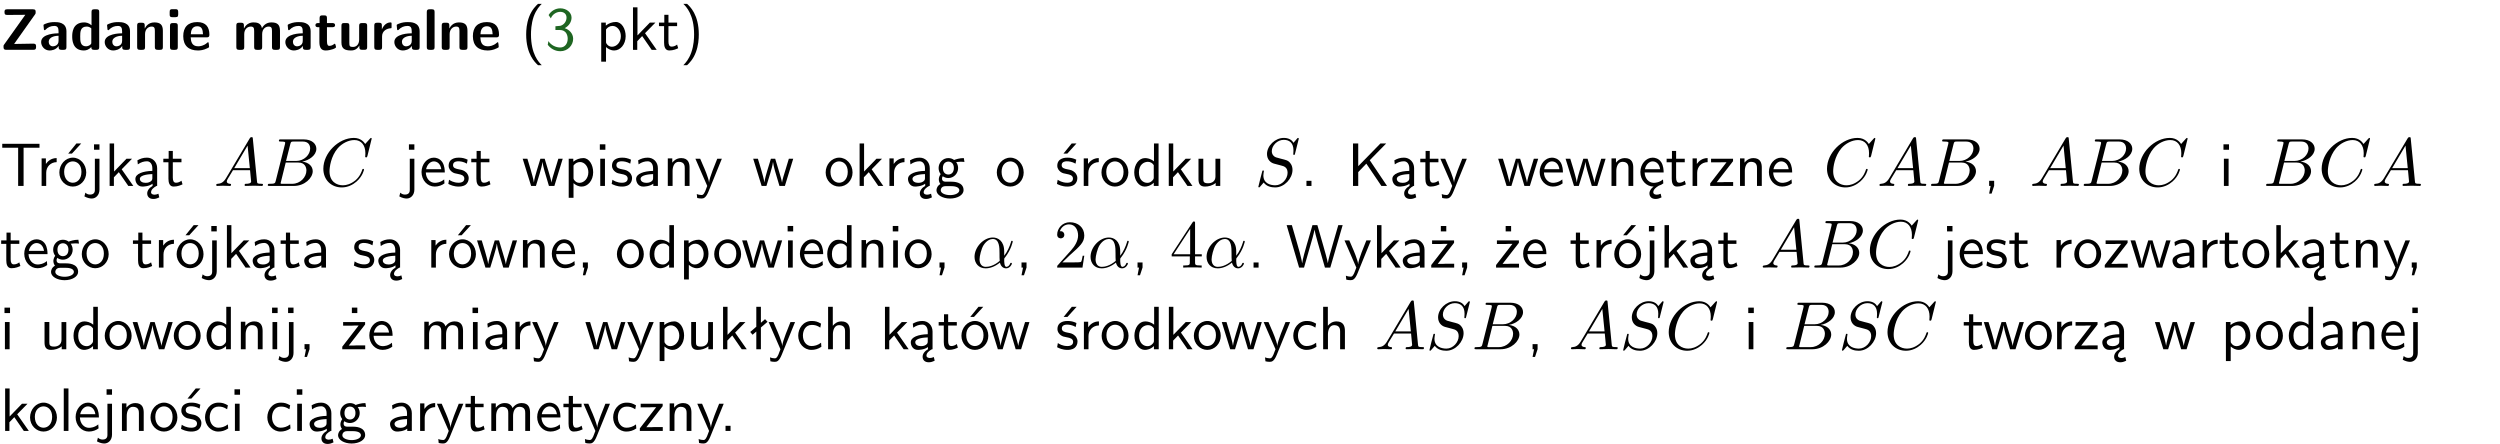 <?xml version="1.0" encoding="UTF-8"?>
<svg width="366pt" height="65pt" version="1.2" viewBox="0 0 366 65" xmlns="http://www.w3.org/2000/svg" xmlns:xlink="http://www.w3.org/1999/xlink">
 <defs>
  <symbol id="glyph0-1" overflow="visible">
   <path d="m5.141-5.203c0.078-0.109 0.078-0.125 0.078-0.312 0-0.234 0-0.422-0.406-0.422h-3.75c-0.359 0-0.406 0.141-0.406 0.422 0 0.406 0.172 0.406 0.516 0.406 0.75 0 1.484-0.016 2.234-0.016h0.297l-3.094 4.344c-0.094 0.109-0.094 0.125-0.094 0.297v0.078c0 0.297 0.094 0.406 0.422 0.406h3.922c0.328 0 0.422-0.109 0.422-0.406v-0.078c0-0.422-0.203-0.422-0.5-0.422-0.75 0-1.938 0.031-2.719 0.047z"/>
  </symbol>
  <symbol id="glyph0-2" overflow="visible">
   <path d="m3.969-2.703c0-1.359-1.297-1.359-1.719-1.359-0.406 0-0.844 0.031-1.406 0.266-0.188 0.078-0.234 0.109-0.234 0.203 0 0.062 0.062 0.547 0.062 0.625 0.016 0.047 0.062 0.094 0.109 0.094s0.078-0.031 0.094-0.047c0.375-0.391 0.797-0.578 1.328-0.578 0.469 0 0.609 0.281 0.609 0.781v0.297c-0.297 0-2.547 0.031-2.547 1.281 0 0.594 0.484 1.234 1.234 1.234 0.297 0 0.938-0.078 1.328-0.672v0.172c0 0.266 0.062 0.406 0.422 0.406h0.312c0.328 0 0.406-0.109 0.406-0.406zm-1.156 1.391c0 0.797-0.812 0.797-0.844 0.797-0.359 0-0.594-0.312-0.594-0.641 0-0.844 1.188-0.906 1.438-0.906z"/>
  </symbol>
  <symbol id="glyph0-3" overflow="visible">
   <path d="m4.266-5.531c0-0.281-0.047-0.406-0.406-0.406h-0.312c-0.328 0-0.406 0.109-0.406 0.406v1.938c-0.391-0.359-0.812-0.422-1.078-0.422-1.75 0-1.75 1.641-1.75 2.062 0 0.391 0 2.047 1.703 2.047 0.359 0 0.719-0.109 1.094-0.5 0 0.328 0.125 0.406 0.406 0.406h0.344c0.328 0 0.406-0.109 0.406-0.406zm-1.156 4.453c0 0.156 0 0.234-0.25 0.406-0.219 0.125-0.406 0.156-0.516 0.156-0.859 0-0.859-0.797-0.859-1.438s0-1.453 0.953-1.453c0.25 0 0.484 0.094 0.672 0.266z"/>
  </symbol>
  <symbol id="glyph0-4" overflow="visible">
   <path d="m4.281-2.781c0-0.891-0.375-1.234-1.25-1.234-0.906 0-1.281 0.656-1.391 0.875h-0.016v-0.422c0-0.281-0.062-0.406-0.406-0.406h-0.297c-0.312 0-0.406 0.094-0.406 0.406v3.156c0 0.297 0.094 0.406 0.406 0.406h0.344c0.328 0 0.406-0.109 0.406-0.406v-1.891c0-0.75 0.5-1.109 0.953-1.109 0.406 0 0.484 0.203 0.484 0.641v2.359c0 0.266 0.062 0.406 0.422 0.406h0.344c0.328 0 0.406-0.109 0.406-0.406z"/>
  </symbol>
  <symbol id="glyph0-5" overflow="visible">
   <path d="m0.875-5.953c-0.281 0-0.406 0.047-0.406 0.391v0.406c0 0.266 0.078 0.375 0.391 0.375h0.453c0.406 0 0.406-0.172 0.406-0.578s0-0.594-0.406-0.594zm0.781 2.438c0-0.266-0.062-0.406-0.406-0.406h-0.312c-0.312 0-0.422 0.094-0.422 0.406v3.109c0 0.297 0.094 0.406 0.422 0.406h0.312c0.328 0 0.406-0.109 0.406-0.406z"/>
  </symbol>
  <symbol id="glyph0-6" overflow="visible">
   <path d="m3.688-1.828c0.203 0 0.406-0.016 0.406-0.391 0-1.109-0.5-1.844-1.781-1.844-1.375 0-2.047 0.766-2.047 2.062 0 1.406 0.812 2.094 2.156 2.094 0.328 0 0.812-0.047 1.375-0.328 0.188-0.094 0.25-0.109 0.25-0.219 0-0.062-0.016-0.312-0.031-0.375-0.031-0.266-0.047-0.281-0.125-0.281-0.031 0-0.047 0-0.141 0.094-0.5 0.438-1.016 0.5-1.297 0.5-0.969 0-1.062-0.766-1.094-1.312zm-2.312-0.453c0.016-0.531 0.188-1.172 0.938-1.172 0.688 0 0.812 0.5 0.844 1.172z"/>
  </symbol>
  <symbol id="glyph0-7" overflow="visible">
   <path d="m6.906-2.781c0-0.891-0.375-1.234-1.25-1.234-0.609 0-1.078 0.281-1.391 0.844-0.141-0.812-0.859-0.844-1.219-0.844-0.172 0-0.531 0-0.922 0.281-0.266 0.203-0.422 0.469-0.484 0.594h-0.016v-0.422c0-0.281-0.062-0.406-0.406-0.406h-0.297c-0.312 0-0.406 0.094-0.406 0.406v3.156c0 0.297 0.094 0.406 0.406 0.406h0.344c0.328 0 0.406-0.109 0.406-0.406v-1.891c0-0.781 0.531-1.109 0.953-1.109 0.406 0 0.5 0.188 0.5 0.641v2.359c0 0.297 0.094 0.406 0.406 0.406h0.344c0.328 0 0.422-0.109 0.422-0.406v-1.891c0-0.781 0.516-1.109 0.938-1.109 0.406 0 0.5 0.188 0.5 0.641v2.359c0 0.297 0.094 0.406 0.406 0.406h0.344c0.328 0 0.422-0.109 0.422-0.406z"/>
  </symbol>
  <symbol id="glyph0-8" overflow="visible">
   <path d="m1.859-3.312h0.766c0.109 0 0.422 0 0.422-0.297 0-0.312-0.312-0.312-0.422-0.312h-0.766v-0.703c0-0.281-0.047-0.422-0.406-0.422h-0.266c-0.312 0-0.406 0.094-0.406 0.422v0.703h-0.203c-0.094 0-0.406 0-0.406 0.312 0 0.297 0.312 0.297 0.406 0.297h0.172v2.172c0 0.859 0.312 1.234 0.906 1.234 0.078 0 0.453 0 0.891-0.141 0.156-0.031 0.641-0.188 0.641-0.359 0-0.016-0.016-0.078-0.062-0.266-0.047-0.172-0.062-0.219-0.141-0.219-0.031 0-0.047 0.016-0.094 0.062-0.094 0.062-0.328 0.25-0.688 0.25-0.203 0-0.344-0.141-0.344-0.703z"/>
  </symbol>
  <symbol id="glyph0-9" overflow="visible">
   <path d="m4.281-3.516c0-0.266-0.062-0.406-0.406-0.406h-0.344c-0.328 0-0.422 0.109-0.422 0.406v2.031c0 0.562-0.297 1.062-0.906 1.062-0.469 0-0.531-0.125-0.531-0.578v-2.516c0-0.266-0.047-0.406-0.406-0.406h-0.344c-0.312 0-0.406 0.094-0.406 0.406v2.438c0 0.922 0.5 1.172 1.391 1.172 0.219 0 0.828 0 1.234-0.734v0.234c0 0.266 0.062 0.406 0.406 0.406h0.328c0.328 0 0.406-0.109 0.406-0.406z"/>
  </symbol>
  <symbol id="glyph0-10" overflow="visible">
   <path d="m1.656-1.969c0-0.812 0.688-1.141 1.219-1.188 0.156 0 0.172 0 0.172-0.219v-0.406c0-0.172 0-0.234-0.156-0.234-0.234 0-0.859 0.078-1.266 1.016v-0.562c0-0.281-0.062-0.406-0.422-0.406h-0.266c-0.312 0-0.422 0.094-0.422 0.406v3.156c0 0.297 0.094 0.406 0.422 0.406h0.312c0.328 0 0.406-0.109 0.406-0.406z"/>
  </symbol>
  <symbol id="glyph0-11" overflow="visible">
   <path d="m1.656-5.531c0-0.281-0.062-0.406-0.406-0.406h-0.312c-0.312 0-0.422 0.094-0.422 0.406v5.125c0 0.297 0.094 0.406 0.422 0.406h0.312c0.328 0 0.406-0.109 0.406-0.406z"/>
  </symbol>
  <symbol id="glyph1-1" overflow="visible">
   <path d="m2.438-6.734c-0.297 0.281-0.891 0.828-1.312 1.922-0.359 0.969-0.422 1.922-0.422 2.562 0 2.906 1.297 4.094 1.734 4.5h0.547c-0.438-0.438-1.578-1.594-1.578-4.5 0-0.5 0.031-1.547 0.391-2.609 0.375-1.031 0.891-1.578 1.188-1.875z"/>
  </symbol>
  <symbol id="glyph1-2" overflow="visible">
   <path d="m0.828-4.609c0.25-0.625 0.844-0.953 1.391-0.953 0.469 0 0.906 0.266 0.906 0.844 0 0.547-0.375 1.078-0.922 1.203-0.047 0.016-0.062 0.016-0.703 0.062v0.547h0.641c0.969 0 1.156 0.828 1.156 1.281 0 0.703-0.406 1.281-1.094 1.281-0.625 0-1.328-0.312-1.734-0.938l-0.094 0.547c0.656 0.844 1.484 0.938 1.844 0.938 1.094 0 1.875-0.875 1.875-1.812 0-0.828-0.625-1.375-1.234-1.562 0.688-0.375 1-0.984 1-1.547 0-0.766-0.75-1.359-1.641-1.359-0.688 0-1.344 0.359-1.719 0.984z"/>
  </symbol>
  <symbol id="glyph1-3" overflow="visible">
   <path d="m1.438-0.406c0.281 0.25 0.672 0.5 1.203 0.5 0.875 0 1.672-0.875 1.672-2.094 0-1.078-0.578-2.078-1.438-2.078-0.531 0-1.047 0.188-1.469 0.531v-0.438h-0.672v5.719h0.703zm0-2.578c0.219-0.312 0.562-0.516 0.953-0.516 0.672 0 1.219 0.672 1.219 1.5 0 0.922-0.641 1.547-1.312 1.547-0.344 0-0.594-0.172-0.766-0.422-0.094-0.125-0.094-0.141-0.094-0.312z"/>
  </symbol>
  <symbol id="glyph1-4" overflow="visible">
   <path d="m2.516-2.438 1.516-1.547h-0.812l-1.812 1.875v-4.109h-0.656v6.219h0.625v-1.266l0.719-0.75 1.391 2.016h0.734z"/>
  </symbol>
  <symbol id="glyph1-5" overflow="visible">
   <path d="m1.562-3.469h1.266v-0.516h-1.266v-1.141h-0.609v1.141h-0.781v0.516h0.75v2.406c0 0.531 0.125 1.156 0.75 1.156s1.078-0.219 1.312-0.328l-0.156-0.531c-0.234 0.188-0.516 0.297-0.797 0.297-0.344 0-0.469-0.281-0.469-0.75z"/>
  </symbol>
  <symbol id="glyph1-6" overflow="visible">
   <path d="m1.047 2.25c0.297-0.281 0.891-0.828 1.297-1.922 0.359-0.969 0.422-1.922 0.422-2.578 0-2.891-1.281-4.078-1.719-4.484h-0.547c0.438 0.438 1.578 1.594 1.578 4.484 0 0.516-0.031 1.562-0.406 2.625-0.359 1.031-0.875 1.578-1.172 1.875z"/>
  </symbol>
  <symbol id="glyph1-7" overflow="visible">
   <path d="m3.453-5.594h0.797 0.328 1.203v-0.578h-5.453v0.578h1.203 0.312 0.812v5.594h0.797z"/>
  </symbol>
  <symbol id="glyph1-8" overflow="visible">
   <path d="m1.406-1.922c0-0.891 0.641-1.547 1.531-1.562v-0.594c-0.797 0-1.297 0.453-1.578 0.859v-0.812h-0.625v4.031h0.672z"/>
  </symbol>
  <symbol id="glyph1-9" overflow="visible">
   <path d="m4.203-1.969c0-1.203-0.891-2.172-1.953-2.172-1.109 0-1.984 1-1.984 2.172s0.922 2.062 1.969 2.062c1.078 0 1.969-0.906 1.969-2.062zm-1.969 1.5c-0.625 0-1.266-0.516-1.266-1.594s0.688-1.531 1.266-1.531c0.625 0 1.266 0.469 1.266 1.531s-0.609 1.594-1.266 1.594zm1.234-5.75h-0.703l-1.203 1.484h0.547z"/>
  </symbol>
  <symbol id="glyph1-10" overflow="visible">
   <path d="m1.656-6.094h-0.797v0.797h0.797zm-2.203 7.625c0.438 0.25 0.844 0.312 1.078 0.312 0.562 0 1.125-0.469 1.125-1.312v-4.516h-0.672v4.594c0 0.578-0.453 0.656-0.703 0.656-0.266 0-0.5-0.094-0.688-0.281z"/>
  </symbol>
  <symbol id="glyph1-11" overflow="visible">
   <path d="m2.875-1.188c0 0.172 0 0.391-0.297 0.562-0.266 0.172-0.609 0.172-0.703 0.172-0.438 0-0.828-0.203-0.828-0.578 0-0.625 1.453-0.688 1.828-0.703zm-0.188 2.125c0-0.406 0.375-0.703 0.797-0.938h0.094v-2.594c0-0.906-0.656-1.547-1.484-1.547-0.578 0-0.984 0.156-1.406 0.391l0.062 0.594c0.453-0.328 0.906-0.453 1.344-0.453 0.422 0 0.781 0.359 0.781 1.031v0.375c-1.344 0.031-2.484 0.406-2.484 1.188 0 0.391 0.25 1.109 1.031 1.109 0.125 0 0.969-0.016 1.484-0.422v0.328c-0.453 0.25-0.812 0.688-0.781 1.141 0.016 0.391 0.281 0.766 0.891 0.766 0.297 0 0.516-0.062 0.875-0.234l-0.125-0.531c-0.203 0.094-0.406 0.141-0.594 0.141-0.25-0.031-0.469-0.078-0.484-0.344z"/>
  </symbol>
  <symbol id="glyph1-12" overflow="visible">
   <path d="m3.719-1.969c0-0.297-0.016-0.969-0.359-1.516-0.375-0.547-0.922-0.656-1.25-0.656-0.984 0-1.797 0.953-1.797 2.109 0 1.188 0.859 2.125 1.938 2.125 0.562 0 1.078-0.203 1.422-0.469l-0.047-0.578c-0.562 0.469-1.156 0.5-1.359 0.5-0.719 0-1.297-0.625-1.328-1.516zm-2.734-0.484c0.141-0.688 0.625-1.141 1.125-1.141 0.469 0 0.969 0.312 1.094 1.141z"/>
  </symbol>
  <symbol id="glyph1-13" overflow="visible">
   <path d="m3.078-3.844c-0.469-0.219-0.828-0.297-1.297-0.297-0.219 0-1.484 0-1.484 1.188 0 0.438 0.266 0.719 0.484 0.891 0.281 0.203 0.469 0.234 0.969 0.328 0.328 0.062 0.844 0.172 0.844 0.656 0 0.609-0.703 0.609-0.844 0.609-0.734 0-1.234-0.328-1.391-0.438l-0.109 0.609c0.281 0.141 0.781 0.391 1.516 0.391 0.156 0 0.641 0 1.031-0.281 0.281-0.219 0.438-0.578 0.438-0.953 0-0.5-0.344-0.812-0.359-0.828-0.344-0.312-0.594-0.375-1.031-0.453-0.5-0.094-0.906-0.188-0.906-0.625 0-0.562 0.641-0.562 0.75-0.562 0.297 0 0.766 0.047 1.281 0.344z"/>
  </symbol>
  <symbol id="glyph1-14" overflow="visible">
   <path d="m5.984-3.984h-0.641l-0.578 1.906c-0.109 0.312-0.375 1.203-0.422 1.594-0.031-0.281-0.266-1.078-0.422-1.594l-0.578-1.906h-0.625l-0.516 1.688c-0.094 0.312-0.406 1.344-0.438 1.797-0.047-0.422-0.344-1.438-0.484-1.938l-0.469-1.547h-0.688l1.234 3.984h0.703c0.047-0.141 0.359-1.141 0.562-1.844 0.125-0.422 0.375-1.297 0.391-1.641h0.016c0.016 0.25 0.172 0.875 0.281 1.266l0.656 2.219h0.797z"/>
  </symbol>
  <symbol id="glyph1-15" overflow="visible">
   <path d="m1.469-6.094h-0.812v0.797h0.812zm-0.062 2.109h-0.688v3.984h0.688z"/>
  </symbol>
  <symbol id="glyph1-16" overflow="visible">
   <path d="m3.578-2.594c0-0.906-0.656-1.547-1.484-1.547-0.578 0-0.984 0.156-1.406 0.391l0.062 0.594c0.453-0.328 0.906-0.453 1.344-0.453 0.422 0 0.781 0.359 0.781 1.031v0.375c-1.344 0.031-2.484 0.406-2.484 1.188 0 0.391 0.25 1.109 1.031 1.109 0.125 0 0.969-0.016 1.484-0.422v0.328h0.672zm-0.703 1.406c0 0.172 0 0.391-0.297 0.562-0.266 0.172-0.609 0.172-0.703 0.172-0.438 0-0.828-0.203-0.828-0.578 0-0.625 1.453-0.688 1.828-0.703z"/>
  </symbol>
  <symbol id="glyph1-17" overflow="visible">
   <path d="m3.906-2.672c0-0.594-0.141-1.406-1.234-1.406-0.812 0-1.25 0.609-1.297 0.672v-0.625h-0.656v4.031h0.703v-2.203c0-0.594 0.234-1.328 0.906-1.328 0.859 0 0.875 0.641 0.875 0.922v2.609h0.703z"/>
  </symbol>
  <symbol id="glyph1-18" overflow="visible">
   <path d="m4-3.984h-0.672c-1.172 2.859-1.188 3.266-1.188 3.469h-0.016c-0.047-0.594-0.766-2.266-0.812-2.344l-0.484-1.125h-0.703l1.734 3.984c-0.094 0.281-0.281 0.719-0.312 0.812-0.234 0.516-0.391 0.516-0.516 0.516-0.141 0-0.438-0.031-0.703-0.141l0.062 0.578c0.188 0.047 0.438 0.078 0.641 0.078 0.312 0 0.641-0.109 1.016-1.031z"/>
  </symbol>
  <symbol id="glyph1-19" overflow="visible">
   <path d="m4.203-1.969c0-1.203-0.891-2.172-1.953-2.172-1.109 0-1.984 1-1.984 2.172s0.922 2.062 1.969 2.062c1.078 0 1.969-0.906 1.969-2.062zm-1.969 1.5c-0.625 0-1.266-0.516-1.266-1.594s0.688-1.531 1.266-1.531c0.625 0 1.266 0.469 1.266 1.531s-0.609 1.594-1.266 1.594z"/>
  </symbol>
  <symbol id="glyph1-20" overflow="visible">
   <path d="m3.156-3.5c0.203 0 0.453-0.047 0.672-0.047 0.156 0 0.5 0.031 0.516 0.031l-0.094-0.562c-0.625 0-1.141 0.172-1.422 0.281-0.188-0.156-0.484-0.281-0.844-0.281-0.781 0-1.422 0.641-1.422 1.453 0 0.344 0.109 0.656 0.297 0.891-0.266 0.375-0.266 0.719-0.266 0.766 0 0.234 0.078 0.5 0.234 0.688-0.469 0.266-0.578 0.688-0.578 0.922 0 0.672 0.891 1.203 1.984 1.203 1.109 0 1.984-0.531 1.984-1.219 0-1.25-1.5-1.25-1.844-1.25h-0.781c-0.125 0-0.531 0-0.531-0.469 0-0.094 0.047-0.25 0.109-0.328 0.188 0.141 0.484 0.266 0.812 0.266 0.812 0 1.438-0.672 1.438-1.469 0-0.422-0.203-0.75-0.297-0.891zm-1.172 1.828c-0.328 0-0.797-0.203-0.797-0.953 0-0.734 0.469-0.938 0.797-0.938 0.391 0 0.812 0.25 0.812 0.938 0 0.703-0.422 0.953-0.812 0.953zm0.406 1.703c0.188 0 1.203 0 1.203 0.609 0 0.406-0.609 0.703-1.344 0.703s-1.375-0.281-1.375-0.703c0-0.031 0-0.609 0.703-0.609z"/>
  </symbol>
  <symbol id="glyph1-21" overflow="visible">
   <path d="m3.078-3.844c-0.469-0.219-0.828-0.297-1.297-0.297-0.219 0-1.484 0-1.484 1.188 0 0.438 0.266 0.719 0.484 0.891 0.281 0.203 0.469 0.234 0.969 0.328 0.328 0.062 0.844 0.172 0.844 0.656 0 0.609-0.703 0.609-0.844 0.609-0.734 0-1.234-0.328-1.391-0.438l-0.109 0.609c0.281 0.141 0.781 0.391 1.516 0.391 0.156 0 0.641 0 1.031-0.281 0.281-0.219 0.438-0.578 0.438-0.953 0-0.5-0.344-0.812-0.359-0.828-0.344-0.312-0.594-0.375-1.031-0.453-0.5-0.094-0.906-0.188-0.906-0.625 0-0.562 0.641-0.562 0.75-0.562 0.297 0 0.766 0.047 1.281 0.344zm0.031-2.375h-0.703l-1.203 1.484h0.562z"/>
  </symbol>
  <symbol id="glyph1-22" overflow="visible">
   <path d="m3.891-6.219h-0.672v2.625c-0.469-0.391-0.969-0.484-1.312-0.484-0.891 0-1.578 0.938-1.578 2.094 0 1.172 0.688 2.078 1.531 2.078 0.297 0 0.828-0.078 1.328-0.562v0.469h0.703zm-0.703 4.969c0 0.125 0 0.297-0.297 0.547-0.203 0.188-0.422 0.25-0.656 0.25-0.562 0-1.219-0.422-1.219-1.531 0-1.188 0.781-1.547 1.312-1.547 0.391 0 0.672 0.203 0.859 0.484z"/>
  </symbol>
  <symbol id="glyph1-23" overflow="visible">
   <path d="m3.906-3.984h-0.703v2.609c0 0.672-0.5 0.984-1.078 0.984-0.641 0-0.703-0.234-0.703-0.625v-2.969h-0.703v3c0 0.656 0.219 1.078 0.953 1.078 0.484 0 1.125-0.141 1.562-0.531v0.438h0.672z"/>
  </symbol>
  <symbol id="glyph1-24" overflow="visible">
   <path d="m1.609-0.75h-0.734v0.75h0.734z"/>
  </symbol>
  <symbol id="glyph1-25" overflow="visible">
   <path d="m3.312-3.766 2.406-2.453h-0.844l-3.25 3.328v-3.328h-0.766v6.219h0.766v-2.031l1.188-1.234 2.203 3.266h0.828z"/>
  </symbol>
  <symbol id="glyph1-26" overflow="visible">
   <path d="m0.984-2.453c0.141-0.688 0.625-1.141 1.125-1.141 0.469 0 0.969 0.312 1.094 1.141zm1.219 3.391c0-0.406 0.391-0.734 0.797-0.969 0.266-0.078 0.484-0.203 0.672-0.344l-0.047-0.578c-0.562 0.469-1.156 0.5-1.359 0.5-0.719 0-1.297-0.625-1.328-1.516h2.781c0-0.297-0.016-0.969-0.359-1.516-0.375-0.547-0.922-0.656-1.25-0.656-0.984 0-1.797 0.953-1.797 2.109 0 1.188 0.859 2.125 1.938 2.125-0.359 0.25-0.641 0.656-0.609 1.047 0.016 0.391 0.281 0.766 0.891 0.766 0.297 0 0.516-0.062 0.875-0.234l-0.125-0.531c-0.203 0.094-0.406 0.141-0.594 0.141-0.25-0.031-0.469-0.078-0.484-0.344z"/>
  </symbol>
  <symbol id="glyph1-27" overflow="visible">
   <path d="m3.594-3.625v-0.359h-3.219v0.531h1.25c0.109 0 0.219-0.016 0.328-0.016h0.688l-2.391 3.094v0.375h3.359v-0.562h-1.328c-0.109 0-0.203 0.016-0.312 0.016h-0.766z"/>
  </symbol>
  <symbol id="glyph1-28" overflow="visible">
   <path d="m1.609-0.016v-0.734h-0.734v0.75h0.219l-0.219 1.125h0.359z"/>
  </symbol>
  <symbol id="glyph1-29" overflow="visible">
   <path d="m8.328-6.219h-0.641l-0.812 2.812c-0.234 0.797-0.672 2.297-0.719 2.766 0-0.016-0.062-0.484-0.656-2.531l-0.875-3.047h-0.719l-0.812 2.797c-0.203 0.688-0.641 2.25-0.688 2.766h-0.016c-0.031-0.359-0.281-1.25-0.344-1.547-0.125-0.422-0.172-0.609-0.422-1.484l-0.734-2.531h-0.766l1.828 6.219h0.719l0.891-3.109c0.203-0.656 0.578-2 0.641-2.453 0.047 0.266 0.25 1.109 0.5 1.969l1.031 3.594h0.781z"/>
  </symbol>
  <symbol id="glyph1-30" overflow="visible">
   <path d="m3.594-3.625v-0.359h-3.219v0.531h1.25c0.109 0 0.219-0.016 0.328-0.016h0.688l-2.391 3.094v0.375h3.359v-0.562h-1.328c-0.109 0-0.203 0.016-0.312 0.016h-0.766zm-1.141-2.469h-0.797v0.797h0.797z"/>
  </symbol>
  <symbol id="glyph1-31" overflow="visible">
   <path d="m6.391-2.672c0-0.609-0.141-1.406-1.219-1.406-0.547 0-1.016 0.25-1.344 0.734-0.234-0.688-0.859-0.734-1.141-0.734-0.656 0-1.078 0.359-1.312 0.688v-0.641h-0.656v4.031h0.703v-2.203c0-0.609 0.25-1.328 0.906-1.328 0.844 0 0.875 0.578 0.875 0.922v2.609h0.703v-2.203c0-0.609 0.25-1.328 0.906-1.328 0.844 0 0.875 0.578 0.875 0.922v2.609h0.703z"/>
  </symbol>
  <symbol id="glyph1-32" overflow="visible">
   <path d="m2.516-4.406-0.609 0.531v-2.344h-0.672v2.922l-0.891 0.766 0.344 0.406 0.547-0.469v2.594h0.672v-3.188l0.969-0.828z"/>
  </symbol>
  <symbol id="glyph1-33" overflow="visible">
   <path d="m3.672-3.75c-0.531-0.297-0.828-0.391-1.375-0.391-1.25 0-1.969 1.094-1.969 2.156 0 1.109 0.812 2.078 1.938 2.078 0.484 0 0.969-0.125 1.453-0.453l-0.047-0.594c-0.469 0.359-0.953 0.484-1.406 0.484-0.734 0-1.25-0.656-1.25-1.531 0-0.703 0.344-1.562 1.297-1.562 0.453 0 0.766 0.078 1.25 0.391z"/>
  </symbol>
  <symbol id="glyph1-34" overflow="visible">
   <path d="m3.906-2.672c0-0.594-0.141-1.406-1.234-1.406-0.562 0-0.984 0.281-1.266 0.641v-2.781h-0.688v6.219h0.703v-2.203c0-0.594 0.234-1.328 0.906-1.328 0.859 0 0.875 0.641 0.875 0.922v2.609h0.703z"/>
  </symbol>
  <symbol id="glyph1-35" overflow="visible">
   <path d="m1.406-6.219h-0.688v6.219h0.688z"/>
  </symbol>
  <symbol id="glyph2-1" overflow="visible">
   <path d="m1.781-1.141c-0.391 0.656-0.781 0.797-1.219 0.828-0.125 0.016-0.219 0.016-0.219 0.203 0 0.062 0.062 0.109 0.141 0.109 0.266 0 0.578-0.031 0.844-0.031 0.344 0 0.688 0.031 1 0.031 0.062 0 0.188 0 0.188-0.188 0-0.109-0.078-0.125-0.156-0.125-0.219-0.016-0.469-0.094-0.469-0.344 0-0.125 0.062-0.234 0.141-0.375 0.078-0.109 0.078-0.109 0.766-1.266h2.5c0.016 0.203 0.156 1.562 0.156 1.656 0 0.297-0.516 0.328-0.719 0.328-0.141 0-0.234 0-0.234 0.203 0 0.109 0.109 0.109 0.141 0.109 0.406 0 0.828-0.031 1.234-0.031 0.25 0 0.891 0.031 1.141 0.031 0.047 0 0.172 0 0.172-0.203 0-0.109-0.094-0.109-0.234-0.109-0.609 0-0.609-0.062-0.641-0.359l-0.609-6.219c-0.016-0.203-0.016-0.25-0.188-0.25-0.156 0-0.203 0.078-0.266 0.172zm1.203-1.469 1.953-3.297 0.328 3.297z"/>
  </symbol>
  <symbol id="glyph2-2" overflow="visible">
   <path d="m1.594-0.781c-0.094 0.391-0.125 0.469-0.906 0.469-0.172 0-0.266 0-0.266 0.203 0 0.109 0.094 0.109 0.266 0.109h3.562c1.578 0 2.75-1.172 2.75-2.156 0-0.719-0.578-1.297-1.547-1.406 1.031-0.188 2.078-0.922 2.078-1.875 0-0.734-0.656-1.375-1.844-1.375h-3.359c-0.188 0-0.281 0-0.281 0.203 0 0.109 0.094 0.109 0.281 0.109 0.016 0 0.203 0 0.375 0.016 0.172 0.031 0.266 0.031 0.266 0.172 0 0.031-0.016 0.062-0.031 0.188zm1.5-2.875 0.625-2.469c0.094-0.344 0.109-0.375 0.531-0.375h1.297c0.875 0 1.078 0.594 1.078 1.031 0 0.875-0.859 1.812-2.062 1.812zm-0.438 3.344h-0.219c-0.109-0.016-0.141-0.031-0.141-0.109 0-0.031 0-0.047 0.062-0.219l0.688-2.781h1.875c0.953 0 1.156 0.734 1.156 1.156 0 0.984-0.891 1.953-2.078 1.953z"/>
  </symbol>
  <symbol id="glyph2-3" overflow="visible">
   <path d="m7.578-6.922c0-0.031-0.016-0.109-0.109-0.109-0.031 0-0.047 0.016-0.156 0.125l-0.688 0.766c-0.094-0.141-0.547-0.891-1.656-0.891-2.234 0-4.469 2.203-4.469 4.516 0 1.641 1.172 2.734 2.703 2.734 0.859 0 1.625-0.391 2.156-0.859 0.922-0.812 1.094-1.719 1.094-1.75 0-0.109-0.109-0.109-0.125-0.109-0.062 0-0.109 0.031-0.125 0.109-0.094 0.281-0.328 1-1.016 1.578-0.688 0.547-1.312 0.719-1.828 0.719-0.891 0-1.953-0.516-1.953-2.062 0-0.578 0.203-2.188 1.203-3.359 0.609-0.703 1.547-1.203 2.438-1.203 1.016 0 1.609 0.766 1.609 1.922 0 0.406-0.031 0.406-0.031 0.516 0 0.094 0.109 0.094 0.141 0.094 0.125 0 0.125-0.016 0.188-0.203z"/>
  </symbol>
  <symbol id="glyph2-4" overflow="visible">
   <path d="m6.438-6.922c0-0.031-0.031-0.109-0.125-0.109-0.047 0-0.047 0.016-0.172 0.156l-0.484 0.562c-0.25-0.469-0.766-0.719-1.422-0.719-1.266 0-2.453 1.156-2.453 2.359 0 0.797 0.516 1.266 1.031 1.406l1.062 0.281c0.375 0.094 0.922 0.25 0.922 1.062 0 0.891-0.812 1.828-1.797 1.828-0.641 0-1.75-0.219-1.75-1.453 0-0.234 0.062-0.484 0.062-0.531 0.016-0.047 0.016-0.062 0.016-0.078 0-0.094-0.062-0.109-0.109-0.109s-0.078 0.016-0.109 0.047-0.594 2.312-0.594 2.344c0 0.047 0.047 0.094 0.109 0.094 0.047 0 0.062-0.016 0.188-0.156l0.484-0.562c0.422 0.578 1.109 0.719 1.688 0.719 1.359 0 2.531-1.328 2.531-2.562 0-0.688-0.344-1.031-0.484-1.172-0.234-0.219-0.391-0.266-1.266-0.484-0.234-0.062-0.578-0.172-0.672-0.188-0.266-0.094-0.609-0.375-0.609-0.906 0-0.812 0.797-1.656 1.75-1.656 0.812 0 1.422 0.438 1.422 1.547 0 0.312-0.031 0.5-0.031 0.562 0 0 0 0.094 0.109 0.094s0.125-0.031 0.156-0.203z"/>
  </symbol>
  <symbol id="glyph2-5" overflow="visible">
   <path d="m4.75-2.359c0-1.562-0.922-2.047-1.656-2.047-1.375 0-2.688 1.422-2.688 2.828 0 0.938 0.594 1.688 1.625 1.688 0.625 0 1.344-0.234 2.094-0.844 0.125 0.531 0.453 0.844 0.906 0.844 0.531 0 0.844-0.547 0.844-0.703 0-0.078-0.062-0.109-0.125-0.109s-0.094 0.031-0.125 0.109c-0.188 0.484-0.547 0.484-0.562 0.484-0.312 0-0.312-0.781-0.312-1.016 0-0.203 0-0.234 0.109-0.344 0.938-1.188 1.141-2.344 1.141-2.344 0-0.031-0.016-0.109-0.125-0.109-0.094 0-0.094 0.031-0.141 0.219-0.188 0.625-0.516 1.375-0.984 1.969zm-0.656 1.375c-0.891 0.766-1.656 0.875-2.047 0.875-0.594 0-0.906-0.453-0.906-1.094 0-0.484 0.266-1.562 0.578-2.062 0.469-0.734 1.016-0.922 1.359-0.922 0.984 0 0.984 1.312 0.984 2.078 0 0.375 0 0.953 0.031 1.125z"/>
  </symbol>
  <symbol id="glyph3-1" overflow="visible">
   <path d="m4.469-1.734h-0.234c-0.062 0.297-0.125 0.734-0.234 0.891-0.062 0.078-0.719 0.078-0.938 0.078h-1.797l1.062-1.031c1.547-1.375 2.141-1.906 2.141-2.906 0-1.141-0.891-1.938-2.109-1.938-1.125 0-1.859 0.922-1.859 1.812 0 0.547 0.5 0.547 0.531 0.547 0.172 0 0.516-0.109 0.516-0.531 0-0.25-0.188-0.516-0.531-0.516-0.078 0-0.094 0-0.125 0.016 0.219-0.656 0.766-1.016 1.344-1.016 0.906 0 1.328 0.812 1.328 1.625 0 0.797-0.484 1.578-1.047 2.203l-1.906 2.125c-0.109 0.109-0.109 0.141-0.109 0.375h3.703z"/>
  </symbol>
  <symbol id="glyph3-2" overflow="visible">
   <path d="m0.281-1.641h2.656v0.859c0 0.359-0.031 0.469-0.766 0.469h-0.203v0.312c0.406-0.031 0.922-0.031 1.344-0.031s0.938 0 1.359 0.031v-0.312h-0.219c-0.734 0-0.75-0.109-0.75-0.469v-0.859h0.984v-0.312h-0.984v-4.531c0-0.203 0-0.266-0.172-0.266-0.078 0-0.109 0-0.188 0.125l-3.062 4.672zm2.703-0.312h-2.422l2.422-3.719z"/>
  </symbol>
  <clipPath id="clip1">
   <path d="m0 0h365.67v1h-365.67z"/>
  </clipPath>
 </defs>
 <g id="surface1">
  <g>
   <use y="7.296" xlink:href="#glyph0-1"/>
   <use x="5.759" y="7.296" xlink:href="#glyph0-2"/>
   <use x="10.257" y="7.296" xlink:href="#glyph0-3"/>
   <use x="15.065" y="7.296" xlink:href="#glyph0-2"/>
   <use x="19.563" y="7.296" xlink:href="#glyph0-4"/>
   <use x="24.371" y="7.296" xlink:href="#glyph0-5"/>
   <use x="26.56" y="7.296" xlink:href="#glyph0-6"/>
  </g>
  <g>
   <use x="34.084" y="7.296" xlink:href="#glyph0-7"/>
   <use x="41.51" y="7.296" xlink:href="#glyph0-2"/>
   <use x="46.008" y="7.296" xlink:href="#glyph0-8"/>
   <use x="49.471" y="7.296" xlink:href="#glyph0-9"/>
   <use x="54.279" y="7.296" xlink:href="#glyph0-10"/>
   <use x="57.467" y="7.296" xlink:href="#glyph0-2"/>
   <use x="61.966" y="7.296" xlink:href="#glyph0-11"/>
   <use x="64.156" y="7.296" xlink:href="#glyph0-4"/>
   <use x="68.963" y="7.296" xlink:href="#glyph0-6"/>
  </g>
  <g>
   <use x="76.328" y="7.296" xlink:href="#glyph1-1"/>
  </g>
  <g fill="#1e6521">
   <use x="79.815" y="7.296" xlink:href="#glyph1-2"/>
  </g>
  <g>
   <use x="87.284" y="7.296" xlink:href="#glyph1-3"/>
   <use x="91.917" y="7.296" xlink:href="#glyph1-4"/>
   <use x="96.301" y="7.296" xlink:href="#glyph1-5"/>
   <use x="99.538" y="7.296" xlink:href="#glyph1-6"/>
  </g>
  <g>
   <use y="27.221" xlink:href="#glyph1-7"/>
  </g>
  <g>
   <use x="5.358" y="27.221" xlink:href="#glyph1-8"/>
   <use x="8.422" y="27.221" xlink:href="#glyph1-9"/>
   <use x="12.905" y="27.221" xlink:href="#glyph1-10"/>
   <use x="15.297" y="27.221" xlink:href="#glyph1-4"/>
  </g>
  <g>
   <use x="19.429" y="27.221" xlink:href="#glyph1-11"/>
   <use x="23.739" y="27.221" xlink:href="#glyph1-5"/>
  </g>
  <g>
   <use x="31.31" y="27.221" xlink:href="#glyph2-1"/>
   <use x="38.782" y="27.221" xlink:href="#glyph2-2"/>
  </g>
  <g>
   <use x="46.837" y="27.221" xlink:href="#glyph2-3"/>
  </g>
  <g>
   <use x="59.008" y="27.221" xlink:href="#glyph1-10"/>
   <use x="61.399" y="27.221" xlink:href="#glyph1-12"/>
   <use x="65.384" y="27.221" xlink:href="#glyph1-13"/>
   <use x="68.821" y="27.221" xlink:href="#glyph1-5"/>
  </g>
  <g>
   <use x="76.398" y="27.221" xlink:href="#glyph1-14"/>
   <use x="82.525" y="27.221" xlink:href="#glyph1-3"/>
   <use x="87.158" y="27.221" xlink:href="#glyph1-15"/>
   <use x="89.3" y="27.221" xlink:href="#glyph1-13"/>
   <use x="92.737" y="27.221" xlink:href="#glyph1-16"/>
   <use x="97.046" y="27.221" xlink:href="#glyph1-17"/>
   <use x="101.679" y="27.221" xlink:href="#glyph1-18"/>
  </g>
  <g>
   <use x="110.144" y="27.221" xlink:href="#glyph1-14"/>
  </g>
  <g>
   <use x="120.611" y="27.221" xlink:href="#glyph1-19"/>
   <use x="125.094" y="27.221" xlink:href="#glyph1-4"/>
   <use x="129.478" y="27.221" xlink:href="#glyph1-8"/>
   <use x="132.541" y="27.221" xlink:href="#glyph1-11"/>
   <use x="136.851" y="27.221" xlink:href="#glyph1-20"/>
  </g>
  <g>
   <use x="145.665" y="27.221" xlink:href="#glyph1-19"/>
  </g>
  <g>
   <use x="154.488" y="27.221" xlink:href="#glyph1-21"/>
   <use x="157.924" y="27.221" xlink:href="#glyph1-8"/>
   <use x="160.988" y="27.221" xlink:href="#glyph1-19"/>
  </g>
  <g>
   <use x="165.723" y="27.221" xlink:href="#glyph1-22"/>
   <use x="170.355" y="27.221" xlink:href="#glyph1-4"/>
   <use x="174.739" y="27.221" xlink:href="#glyph1-23"/>
  </g>
  <g>
   <use x="183.706" y="27.221" xlink:href="#glyph2-4"/>
  </g>
  <g>
   <use x="190.39" y="27.221" xlink:href="#glyph1-24"/>
  </g>
  <g>
   <use x="197.221" y="27.221" xlink:href="#glyph1-25"/>
   <use x="203.447" y="27.221" xlink:href="#glyph1-11"/>
   <use x="207.756" y="27.221" xlink:href="#glyph1-5"/>
  </g>
  <g>
   <use x="210.743" y="27.221" xlink:href="#glyph1-18"/>
  </g>
  <g>
   <use x="219.208" y="27.221" xlink:href="#glyph1-14"/>
  </g>
  <g>
   <use x="225.093" y="27.221" xlink:href="#glyph1-12"/>
   <use x="229.077" y="27.221" xlink:href="#glyph1-14"/>
   <use x="235.204" y="27.221" xlink:href="#glyph1-17"/>
   <use x="239.837" y="27.221" xlink:href="#glyph1-26"/>
   <use x="243.822" y="27.221" xlink:href="#glyph1-5"/>
   <use x="247.059" y="27.221" xlink:href="#glyph1-8"/>
   <use x="250.123" y="27.221" xlink:href="#glyph1-27"/>
   <use x="254.021" y="27.221" xlink:href="#glyph1-17"/>
   <use x="258.654" y="27.221" xlink:href="#glyph1-12"/>
  </g>
  <g>
   <use x="266.973" y="27.221" xlink:href="#glyph2-3"/>
  </g>
  <g>
   <use x="274.811" y="27.221" xlink:href="#glyph2-1"/>
   <use x="282.283" y="27.221" xlink:href="#glyph2-2"/>
  </g>
  <g>
   <use x="290.334" y="27.221" xlink:href="#glyph1-28"/>
  </g>
  <g>
   <use x="297.161" y="27.221" xlink:href="#glyph2-1"/>
   <use x="304.633" y="27.221" xlink:href="#glyph2-2"/>
  </g>
  <g>
   <use x="312.688" y="27.221" xlink:href="#glyph2-3"/>
  </g>
  <g>
   <use x="324.859" y="27.221" xlink:href="#glyph1-15"/>
  </g>
  <g>
   <use x="331.338" y="27.221" xlink:href="#glyph2-2"/>
  </g>
  <g>
   <use x="339.393" y="27.221" xlink:href="#glyph2-3"/>
  </g>
  <g>
   <use x="347.23" y="27.221" xlink:href="#glyph2-1"/>
  </g>
  <g>
   <use x="-0" y="39.176" xlink:href="#glyph1-5"/>
   <use x="3.238" y="39.176" xlink:href="#glyph1-12"/>
   <use x="7.222" y="39.176" xlink:href="#glyph1-20"/>
   <use x="11.706" y="39.176" xlink:href="#glyph1-19"/>
  </g>
  <g>
   <use x="19.291" y="39.176" xlink:href="#glyph1-5"/>
   <use x="22.529" y="39.176" xlink:href="#glyph1-8"/>
   <use x="25.593" y="39.176" xlink:href="#glyph1-9"/>
   <use x="30.076" y="39.176" xlink:href="#glyph1-10"/>
   <use x="32.467" y="39.176" xlink:href="#glyph1-4"/>
  </g>
  <g>
   <use x="36.6" y="39.176" xlink:href="#glyph1-11"/>
   <use x="40.909" y="39.176" xlink:href="#glyph1-5"/>
   <use x="44.147" y="39.176" xlink:href="#glyph1-16"/>
  </g>
  <g>
   <use x="51.559" y="39.176" xlink:href="#glyph1-13"/>
   <use x="54.995" y="39.176" xlink:href="#glyph1-11"/>
  </g>
  <g>
   <use x="62.407" y="39.176" xlink:href="#glyph1-8"/>
   <use x="65.471" y="39.176" xlink:href="#glyph1-9"/>
  </g>
  <g>
   <use x="69.712" y="39.176" xlink:href="#glyph1-14"/>
   <use x="75.839" y="39.176" xlink:href="#glyph1-17"/>
   <use x="80.472" y="39.176" xlink:href="#glyph1-12"/>
   <use x="84.456" y="39.176" xlink:href="#glyph1-28"/>
  </g>
  <g>
   <use x="90.05" y="39.176" xlink:href="#glyph1-19"/>
  </g>
  <g>
   <use x="94.775" y="39.176" xlink:href="#glyph1-22"/>
   <use x="99.408" y="39.176" xlink:href="#glyph1-3"/>
  </g>
  <g>
   <use x="104.292" y="39.176" xlink:href="#glyph1-19"/>
  </g>
  <g>
   <use x="108.524" y="39.176" xlink:href="#glyph1-14"/>
   <use x="114.651" y="39.176" xlink:href="#glyph1-15"/>
   <use x="116.793" y="39.176" xlink:href="#glyph1-12"/>
   <use x="120.777" y="39.176" xlink:href="#glyph1-22"/>
   <use x="125.41" y="39.176" xlink:href="#glyph1-17"/>
   <use x="130.043" y="39.176" xlink:href="#glyph1-15"/>
   <use x="132.185" y="39.176" xlink:href="#glyph1-19"/>
   <use x="136.669" y="39.176" xlink:href="#glyph1-28"/>
  </g>
  <g>
   <use x="142.265" y="39.176" xlink:href="#glyph2-5"/>
  </g>
  <g>
   <use x="148.675" y="39.176" xlink:href="#glyph1-28"/>
  </g>
  <g>
   <use x="154.269" y="39.176" xlink:href="#glyph3-1"/>
  </g>
  <g>
   <use x="159.25" y="39.176" xlink:href="#glyph2-5"/>
  </g>
  <g>
   <use x="165.66" y="39.176" xlink:href="#glyph1-28"/>
  </g>
  <g>
   <use x="171.254" y="39.176" xlink:href="#glyph3-2"/>
  </g>
  <g>
   <use x="176.235" y="39.176" xlink:href="#glyph2-5"/>
  </g>
  <g>
   <use x="182.645" y="39.176" xlink:href="#glyph1-24"/>
  </g>
  <g>
   <use x="188.238" y="39.176" xlink:href="#glyph1-29"/>
   <use x="196.706" y="39.176" xlink:href="#glyph1-18"/>
   <use x="200.841" y="39.176" xlink:href="#glyph1-4"/>
  </g>
  <g>
   <use x="204.973" y="39.176" xlink:href="#glyph1-16"/>
   <use x="209.282" y="39.176" xlink:href="#glyph1-30"/>
   <use x="213.18" y="39.176" xlink:href="#glyph1-28"/>
  </g>
  <g>
   <use x="218.773" y="39.176" xlink:href="#glyph1-30"/>
   <use x="222.671" y="39.176" xlink:href="#glyph1-12"/>
  </g>
  <g>
   <use x="229.758" y="39.176" xlink:href="#glyph1-5"/>
   <use x="232.996" y="39.176" xlink:href="#glyph1-8"/>
   <use x="236.06" y="39.176" xlink:href="#glyph1-9"/>
   <use x="240.543" y="39.176" xlink:href="#glyph1-10"/>
   <use x="242.934" y="39.176" xlink:href="#glyph1-4"/>
  </g>
  <g>
   <use x="247.076" y="39.176" xlink:href="#glyph1-11"/>
   <use x="251.385" y="39.176" xlink:href="#glyph1-5"/>
  </g>
  <g>
   <use x="257.722" y="39.176" xlink:href="#glyph2-1"/>
   <use x="265.194" y="39.176" xlink:href="#glyph2-2"/>
  </g>
  <g>
   <use x="273.249" y="39.176" xlink:href="#glyph2-3"/>
  </g>
  <g>
   <use x="284.187" y="39.176" xlink:href="#glyph1-10"/>
   <use x="286.578" y="39.176" xlink:href="#glyph1-12"/>
   <use x="290.563" y="39.176" xlink:href="#glyph1-13"/>
   <use x="294" y="39.176" xlink:href="#glyph1-5"/>
  </g>
  <g>
   <use x="300.34" y="39.176" xlink:href="#glyph1-8"/>
   <use x="303.404" y="39.176" xlink:href="#glyph1-19"/>
   <use x="307.887" y="39.176" xlink:href="#glyph1-27"/>
   <use x="311.785" y="39.176" xlink:href="#glyph1-14"/>
  </g>
  <g>
   <use x="317.66" y="39.176" xlink:href="#glyph1-16"/>
  </g>
  <g>
   <use x="321.728" y="39.176" xlink:href="#glyph1-8"/>
  </g>
  <g>
   <use x="324.782" y="39.176" xlink:href="#glyph1-5"/>
   <use x="328.02" y="39.176" xlink:href="#glyph1-19"/>
   <use x="332.503" y="39.176" xlink:href="#glyph1-4"/>
  </g>
  <g>
   <use x="336.645" y="39.176" xlink:href="#glyph1-11"/>
   <use x="340.954" y="39.176" xlink:href="#glyph1-5"/>
   <use x="344.192" y="39.176" xlink:href="#glyph1-17"/>
   <use x="348.825" y="39.176" xlink:href="#glyph1-18"/>
  </g>
  <g>
   <use x="352.206" y="39.176" xlink:href="#glyph1-28"/>
  </g>
  <g>
   <use x="-0" y="51.131" xlink:href="#glyph1-15"/>
  </g>
  <g>
   <use x="5.8" y="51.131" xlink:href="#glyph1-23"/>
   <use x="10.433" y="51.131" xlink:href="#glyph1-22"/>
   <use x="15.066" y="51.131" xlink:href="#glyph1-19"/>
  </g>
  <g>
   <use x="19.298" y="51.131" xlink:href="#glyph1-14"/>
  </g>
  <g>
   <use x="25.174" y="51.131" xlink:href="#glyph1-19"/>
  </g>
  <g>
   <use x="29.908" y="51.131" xlink:href="#glyph1-22"/>
   <use x="34.541" y="51.131" xlink:href="#glyph1-17"/>
   <use x="39.174" y="51.131" xlink:href="#glyph1-15"/>
   <use x="41.316" y="51.131" xlink:href="#glyph1-10"/>
   <use x="43.708" y="51.131" xlink:href="#glyph1-28"/>
  </g>
  <g>
   <use x="49.857" y="51.131" xlink:href="#glyph1-30"/>
   <use x="53.754" y="51.131" xlink:href="#glyph1-12"/>
  </g>
  <g>
   <use x="61.397" y="51.131" xlink:href="#glyph1-31"/>
   <use x="68.52" y="51.131" xlink:href="#glyph1-15"/>
   <use x="70.662" y="51.131" xlink:href="#glyph1-16"/>
  </g>
  <g>
   <use x="74.721" y="51.131" xlink:href="#glyph1-8"/>
   <use x="77.784" y="51.131" xlink:href="#glyph1-18"/>
  </g>
  <g>
   <use x="85.577" y="51.131" xlink:href="#glyph1-14"/>
   <use x="91.704" y="51.131" xlink:href="#glyph1-18"/>
   <use x="95.838" y="51.131" xlink:href="#glyph1-3"/>
   <use x="100.471" y="51.131" xlink:href="#glyph1-23"/>
   <use x="105.104" y="51.131" xlink:href="#glyph1-4"/>
   <use x="109.488" y="51.131" xlink:href="#glyph1-32"/>
   <use x="112.397" y="51.131" xlink:href="#glyph1-18"/>
   <use x="116.531" y="51.131" xlink:href="#glyph1-33"/>
   <use x="120.516" y="51.131" xlink:href="#glyph1-34"/>
  </g>
  <g>
   <use x="128.807" y="51.131" xlink:href="#glyph1-4"/>
  </g>
  <g>
   <use x="132.948" y="51.131" xlink:href="#glyph1-11"/>
  </g>
  <g>
   <use x="137.249" y="51.131" xlink:href="#glyph1-5"/>
   <use x="140.486" y="51.131" xlink:href="#glyph1-9"/>
  </g>
  <g>
   <use x="144.728" y="51.131" xlink:href="#glyph1-14"/>
  </g>
  <g>
   <use x="154.513" y="51.131" xlink:href="#glyph1-21"/>
   <use x="157.949" y="51.131" xlink:href="#glyph1-8"/>
   <use x="161.013" y="51.131" xlink:href="#glyph1-19"/>
  </g>
  <g>
   <use x="165.747" y="51.131" xlink:href="#glyph1-22"/>
  </g>
  <g>
   <use x="170.371" y="51.131" xlink:href="#glyph1-4"/>
  </g>
  <g>
   <use x="174.513" y="51.131" xlink:href="#glyph1-19"/>
  </g>
  <g>
   <use x="178.745" y="51.131" xlink:href="#glyph1-14"/>
   <use x="184.872" y="51.131" xlink:href="#glyph1-18"/>
   <use x="189.006" y="51.131" xlink:href="#glyph1-33"/>
   <use x="192.991" y="51.131" xlink:href="#glyph1-34"/>
  </g>
  <g>
   <use x="201.282" y="51.131" xlink:href="#glyph2-1"/>
   <use x="208.754" y="51.131" xlink:href="#glyph2-4"/>
  </g>
  <g>
   <use x="215.441" y="51.131" xlink:href="#glyph2-2"/>
  </g>
  <g>
   <use x="223.494" y="51.131" xlink:href="#glyph1-28"/>
  </g>
  <g>
   <use x="229.643" y="51.131" xlink:href="#glyph2-1"/>
   <use x="237.115" y="51.131" xlink:href="#glyph2-4"/>
  </g>
  <g>
   <use x="243.802" y="51.131" xlink:href="#glyph2-3"/>
  </g>
  <g>
   <use x="255.289" y="51.131" xlink:href="#glyph1-15"/>
  </g>
  <g>
   <use x="261.089" y="51.131" xlink:href="#glyph2-2"/>
  </g>
  <g>
   <use x="269.144" y="51.131" xlink:href="#glyph2-4"/>
  </g>
  <g>
   <use x="275.831" y="51.131" xlink:href="#glyph2-3"/>
  </g>
  <g>
   <use x="287.321" y="51.131" xlink:href="#glyph1-5"/>
  </g>
  <g>
   <use x="290.308" y="51.131" xlink:href="#glyph1-14"/>
  </g>
  <g>
   <use x="296.183" y="51.131" xlink:href="#glyph1-19"/>
  </g>
  <g>
   <use x="300.424" y="51.131" xlink:href="#glyph1-8"/>
   <use x="303.488" y="51.131" xlink:href="#glyph1-27"/>
   <use x="307.386" y="51.131" xlink:href="#glyph1-11"/>
  </g>
  <g>
   <use x="315.354" y="51.131" xlink:href="#glyph1-14"/>
  </g>
  <g>
   <use x="325.139" y="51.131" xlink:href="#glyph1-3"/>
  </g>
  <g>
   <use x="330.014" y="51.131" xlink:href="#glyph1-19"/>
  </g>
  <g>
   <use x="334.748" y="51.131" xlink:href="#glyph1-22"/>
   <use x="339.381" y="51.131" xlink:href="#glyph1-16"/>
   <use x="343.69" y="51.131" xlink:href="#glyph1-17"/>
   <use x="348.323" y="51.131" xlink:href="#glyph1-12"/>
   <use x="352.308" y="51.131" xlink:href="#glyph1-10"/>
  </g>
  <g>
   <use x="-0" y="63.087" xlink:href="#glyph1-4"/>
  </g>
  <g>
   <use x="4.133" y="63.087" xlink:href="#glyph1-19"/>
   <use x="8.616" y="63.087" xlink:href="#glyph1-35"/>
   <use x="10.758" y="63.087" xlink:href="#glyph1-12"/>
   <use x="14.743" y="63.087" xlink:href="#glyph1-10"/>
   <use x="17.134" y="63.087" xlink:href="#glyph1-17"/>
   <use x="21.767" y="63.087" xlink:href="#glyph1-19"/>
   <use x="26.25" y="63.087" xlink:href="#glyph1-21"/>
   <use x="29.687" y="63.087" xlink:href="#glyph1-33"/>
   <use x="33.672" y="63.087" xlink:href="#glyph1-15"/>
  </g>
  <g>
   <use x="38.808" y="63.087" xlink:href="#glyph1-33"/>
   <use x="42.793" y="63.087" xlink:href="#glyph1-15"/>
   <use x="44.935" y="63.087" xlink:href="#glyph1-11"/>
   <use x="49.244" y="63.087" xlink:href="#glyph1-20"/>
  </g>
  <g>
   <use x="56.713" y="63.087" xlink:href="#glyph1-16"/>
  </g>
  <g>
   <use x="60.772" y="63.087" xlink:href="#glyph1-8"/>
   <use x="63.835" y="63.087" xlink:href="#glyph1-18"/>
   <use x="67.97" y="63.087" xlink:href="#glyph1-5"/>
   <use x="71.208" y="63.087" xlink:href="#glyph1-31"/>
   <use x="78.33" y="63.087" xlink:href="#glyph1-12"/>
   <use x="82.315" y="63.087" xlink:href="#glyph1-5"/>
  </g>
  <g>
   <use x="85.302" y="63.087" xlink:href="#glyph1-18"/>
   <use x="89.436" y="63.087" xlink:href="#glyph1-33"/>
   <use x="93.421" y="63.087" xlink:href="#glyph1-27"/>
   <use x="97.319" y="63.087" xlink:href="#glyph1-17"/>
   <use x="101.952" y="63.087" xlink:href="#glyph1-18"/>
  </g>
  <g>
   <use x="105.342" y="63.087" xlink:href="#glyph1-24"/>
  </g>
 </g>
</svg>
